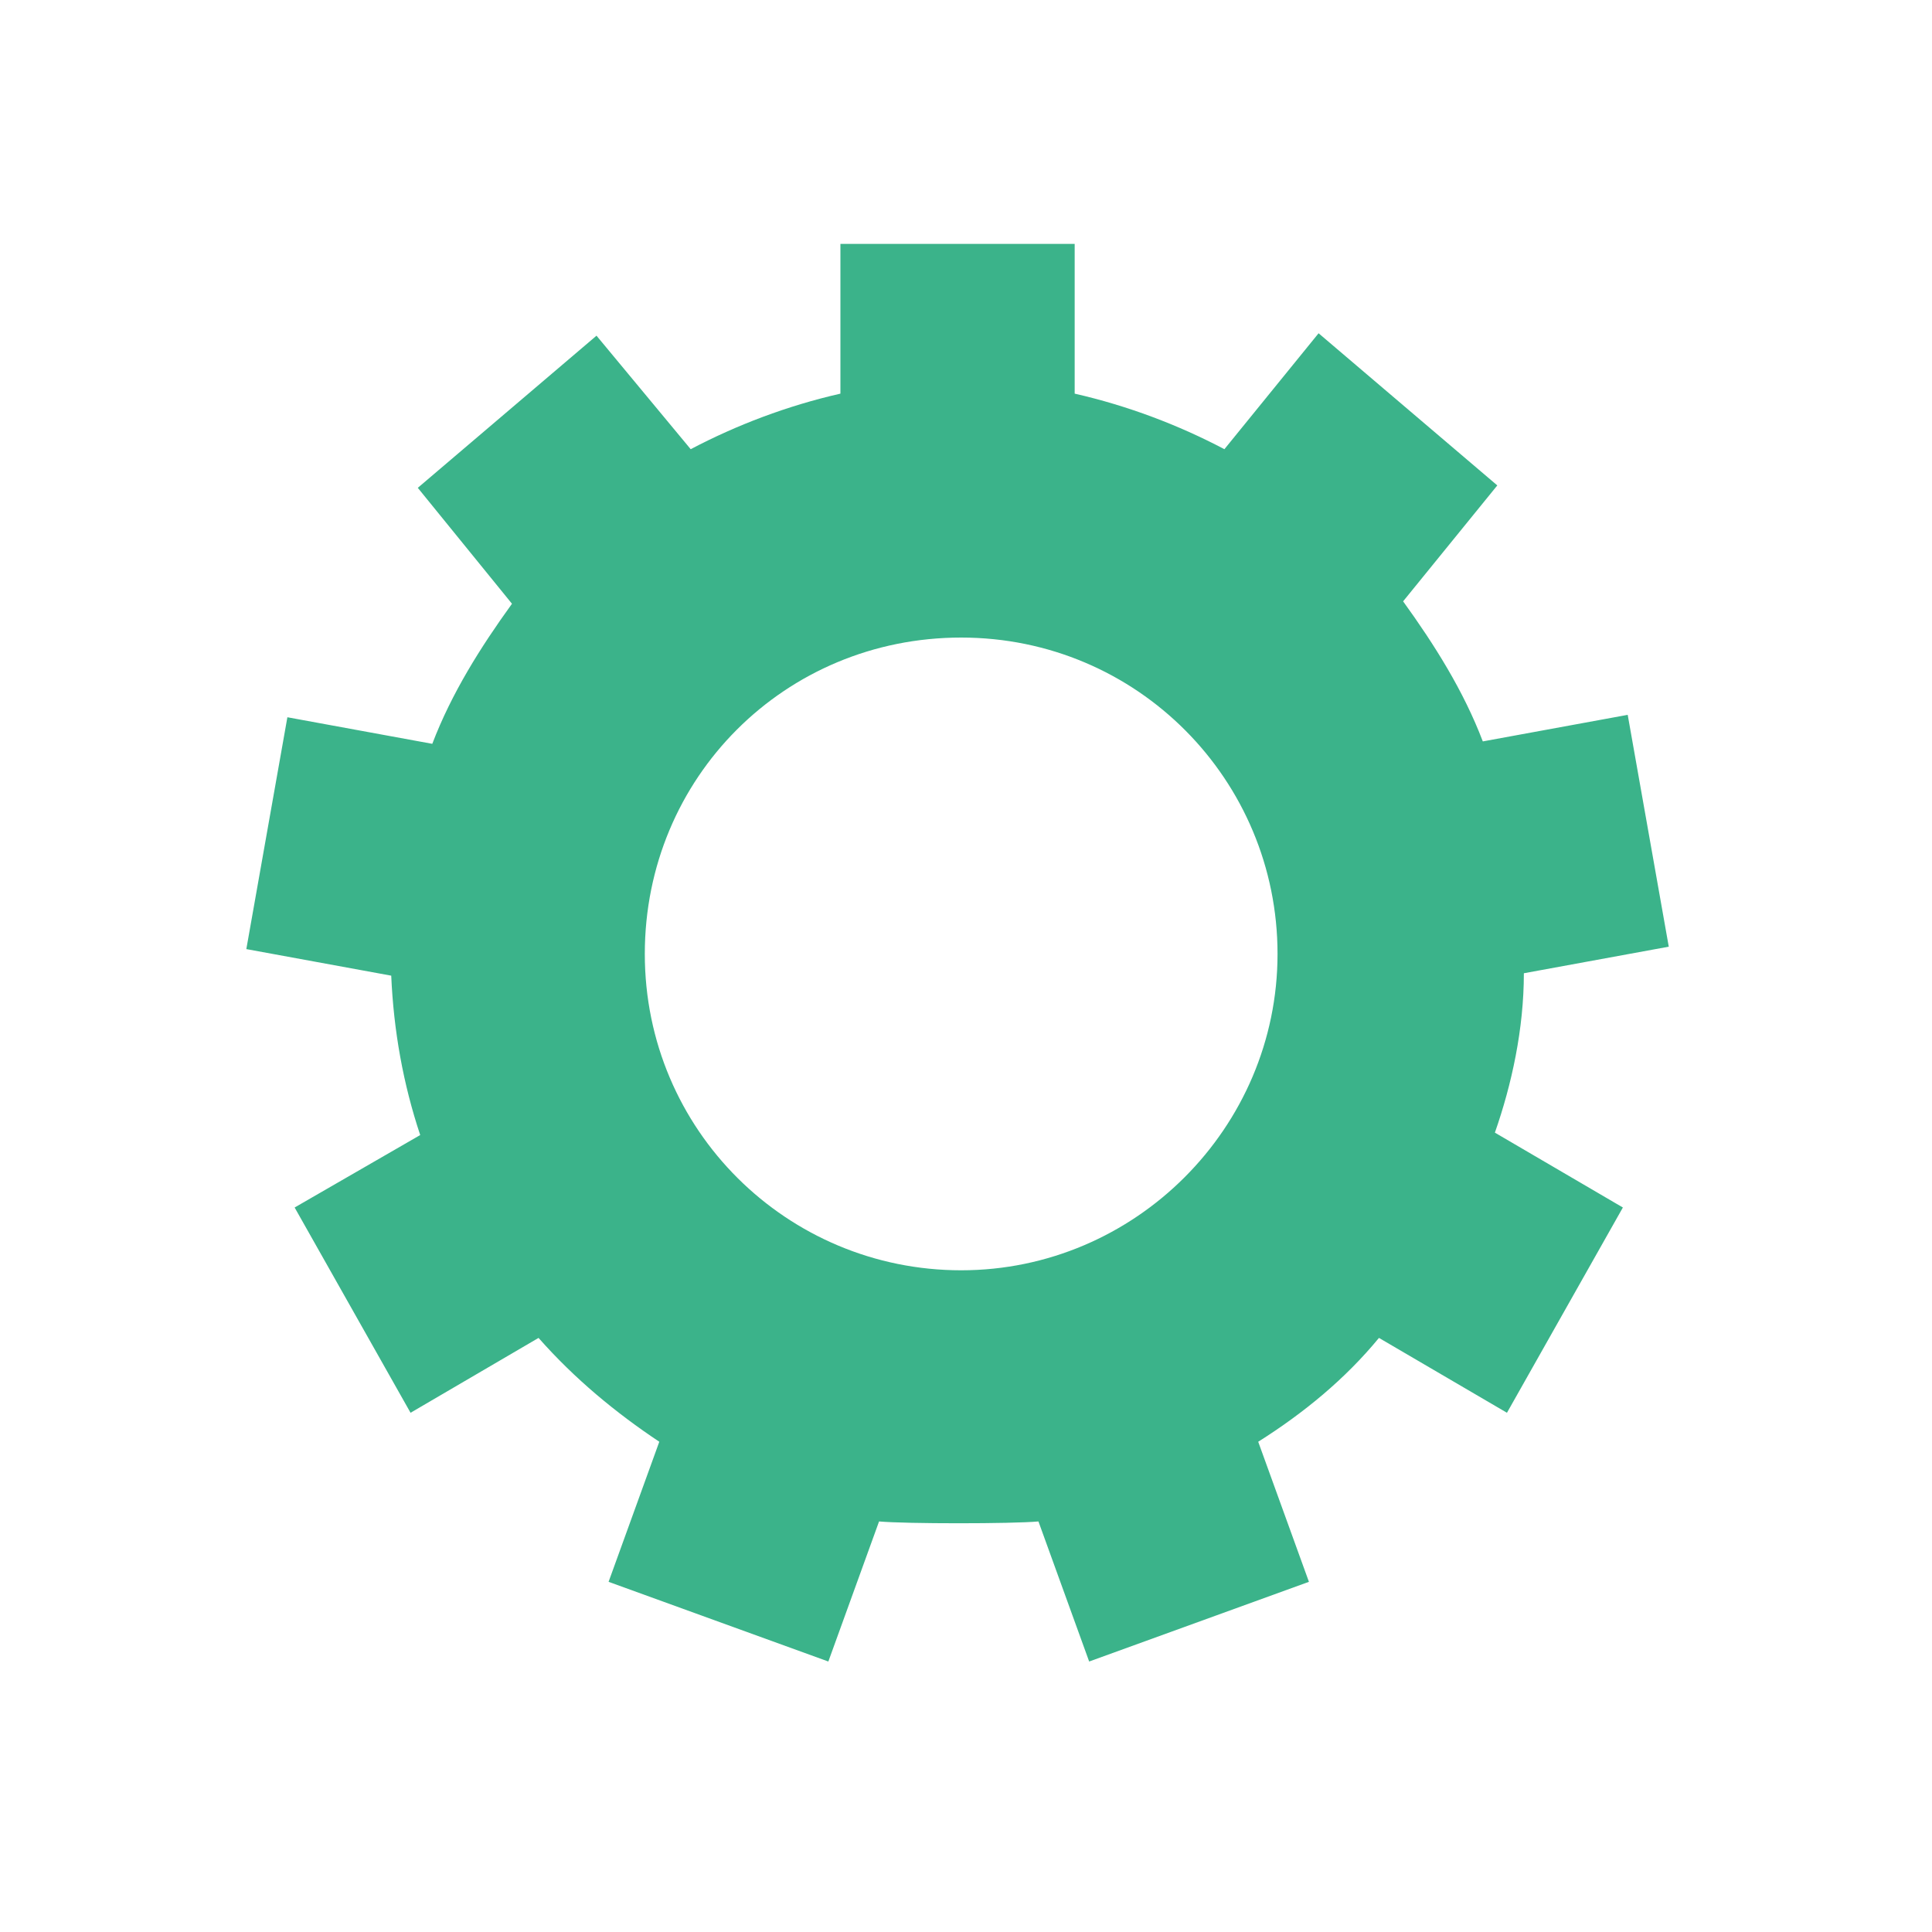 <?xml version="1.0" encoding="utf-8"?>
<!-- Generator: Adobe Illustrator 19.2.1, SVG Export Plug-In . SVG Version: 6.00 Build 0)  -->
<svg version="1.1" id="レイヤー_1" xmlns="http://www.w3.org/2000/svg" xmlns:xlink="http://www.w3.org/1999/xlink" x="0px"
	 y="0px" viewBox="0 0 80 80" style="enable-background:new 0 0 80 80;" xml:space="preserve">
<style type="text/css">
	.st0{fill:#FFFFFF;}
	.st1{fill:#3BB38A;}
</style>
<title>icon-o1</title>
<rect class="st0" width="80" height="80"/>
<path class="st1" d="M63.1,40.3l6-1.1l-1.7-9.6l-6,1.1c-0.8-2.1-2-4-3.3-5.8l3.9-4.8l-7.4-6.3l-3.9,4.8c-1.9-1-4-1.8-6.2-2.3v-6.2
	h-9.7v6.2c-2.2,0.5-4.3,1.3-6.2,2.3l-3.9-4.7l-7.4,6.3l3.9,4.8c-1.3,1.8-2.5,3.7-3.3,5.8l-6-1.1l-1.7,9.6l6,1.1
	c0.1,2.3,0.5,4.5,1.2,6.6L12.2,50l4.8,8.5l5.3-3.1c1.5,1.7,3.2,3.1,5,4.3l-2.1,5.8l9.1,3.3l2.1-5.8c1.1,0.1,5.5,0.1,6.6,0l2.1,5.8
	l9.1-3.3l-2.1-5.8c1.9-1.2,3.6-2.6,5-4.3l5.3,3.1l4.8-8.5l-5.3-3.1C62.6,44.9,63.1,42.6,63.1,40.3z M39.8,52.6
	c-7.2,0-13.1-5.8-13.1-13.1s5.8-13.1,13.1-13.1s13.1,5.9,13.1,13.1S47,52.6,39.8,52.6z"/>
</svg>
